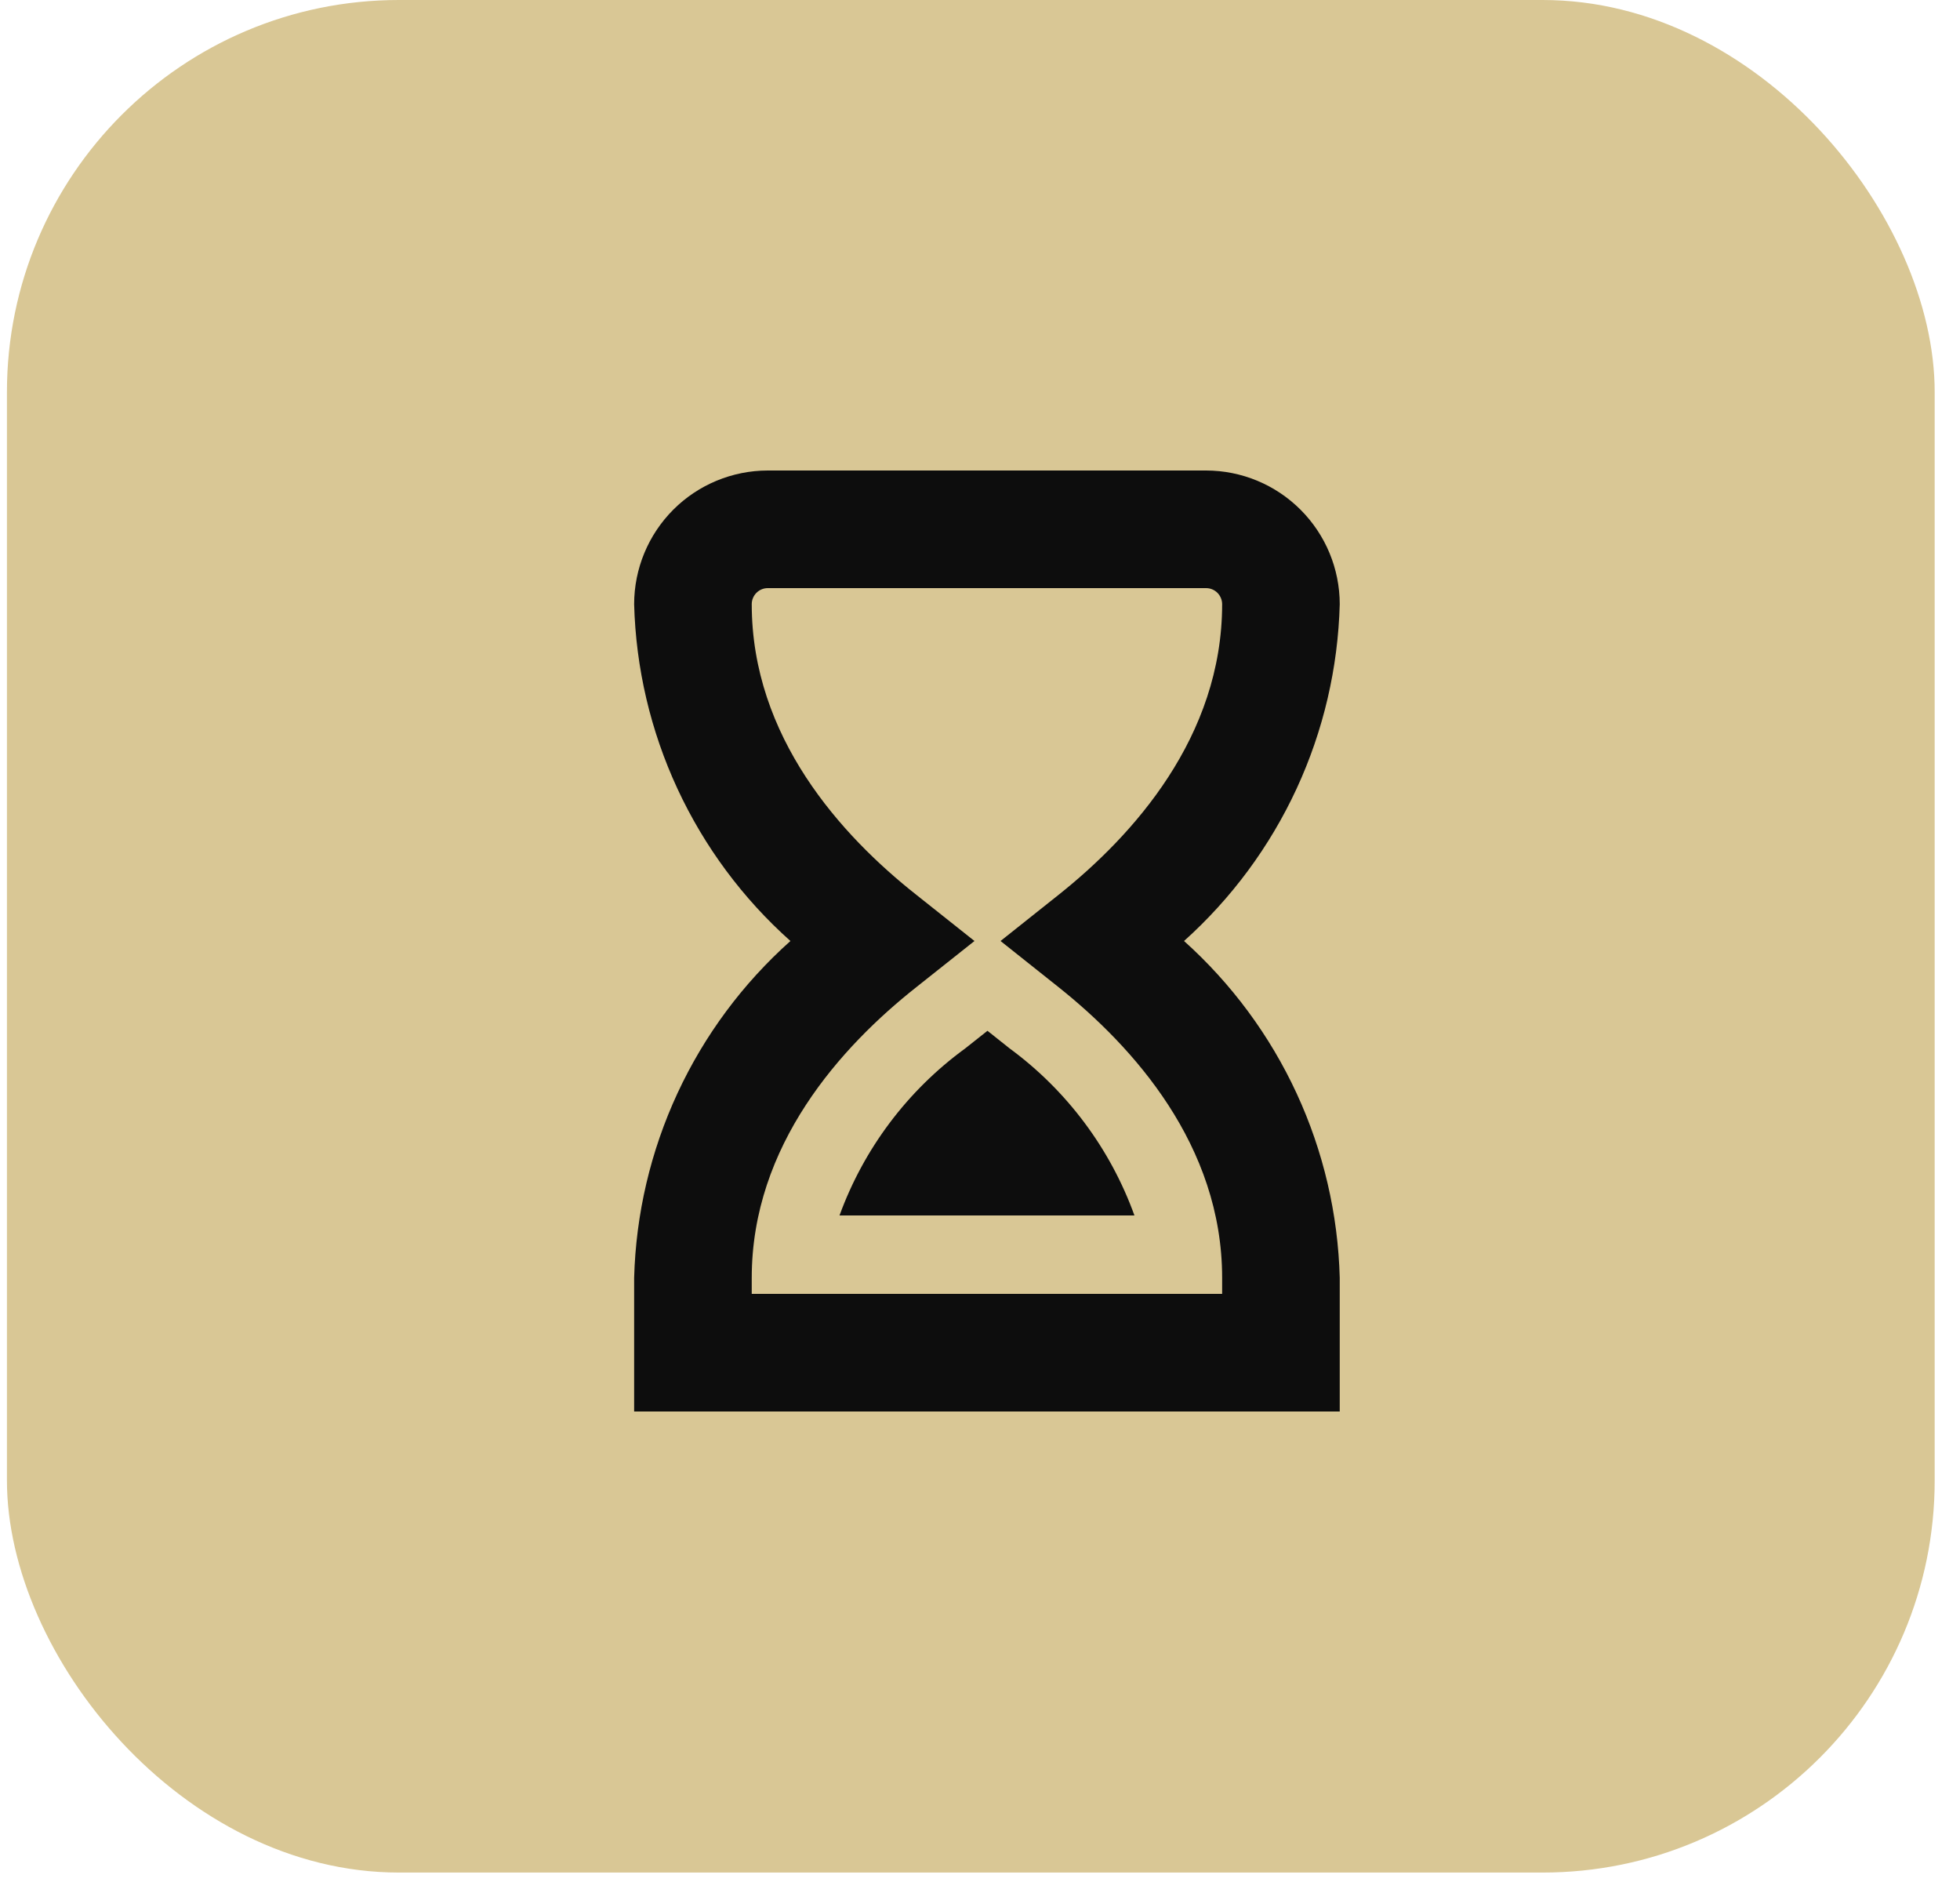 <svg xmlns="http://www.w3.org/2000/svg" width="50" height="48" viewBox="0 0 50 48" fill="none"><rect x="0.177" width="49.177" height="47.759" rx="10" fill="#D9C795"></rect><g clip-path="url(#clip0_2096_828)"><path d="M34.177 36H16.177V32.591C16.221 30.963 16.597 29.361 17.282 27.884C17.968 26.406 18.949 25.084 20.164 24C18.948 22.916 17.968 21.594 17.282 20.117C16.596 18.639 16.22 17.037 16.177 15.409C16.178 14.505 16.537 13.639 17.176 12.999C17.815 12.36 18.682 12.001 19.586 12H30.768C31.672 12.001 32.538 12.361 33.177 13C33.816 13.639 34.176 14.505 34.177 15.409C34.134 17.036 33.76 18.637 33.077 20.114C32.394 21.591 31.416 22.913 30.205 24C31.416 25.087 32.394 26.409 33.077 27.886C33.76 29.363 34.134 30.964 34.177 32.591V36ZM19.177 33H31.177V32.591C31.177 29.207 28.906 26.691 27 25.174L25.524 24L27 22.826C28.906 21.311 31.177 18.793 31.177 15.409C31.177 15.301 31.133 15.197 31.057 15.12C30.98 15.043 30.876 15 30.768 15H19.586C19.477 15 19.374 15.043 19.297 15.12C19.22 15.197 19.177 15.301 19.177 15.409C19.177 18.795 21.458 21.309 23.377 22.823L24.859 24L23.377 25.176C21.459 26.691 19.177 29.207 19.177 32.591V33ZM25.189 26.289L25.755 26.739C27.215 27.812 28.324 29.295 28.94 31H21.416C22.037 29.296 23.151 27.814 24.616 26.745L25.192 26.289" fill="#0D0D0D"></path></g><defs><clipPath id="clip0_2096_828"><rect width="24" height="24" fill="white" transform="translate(13.177 12)"></rect></clipPath></defs></svg>
